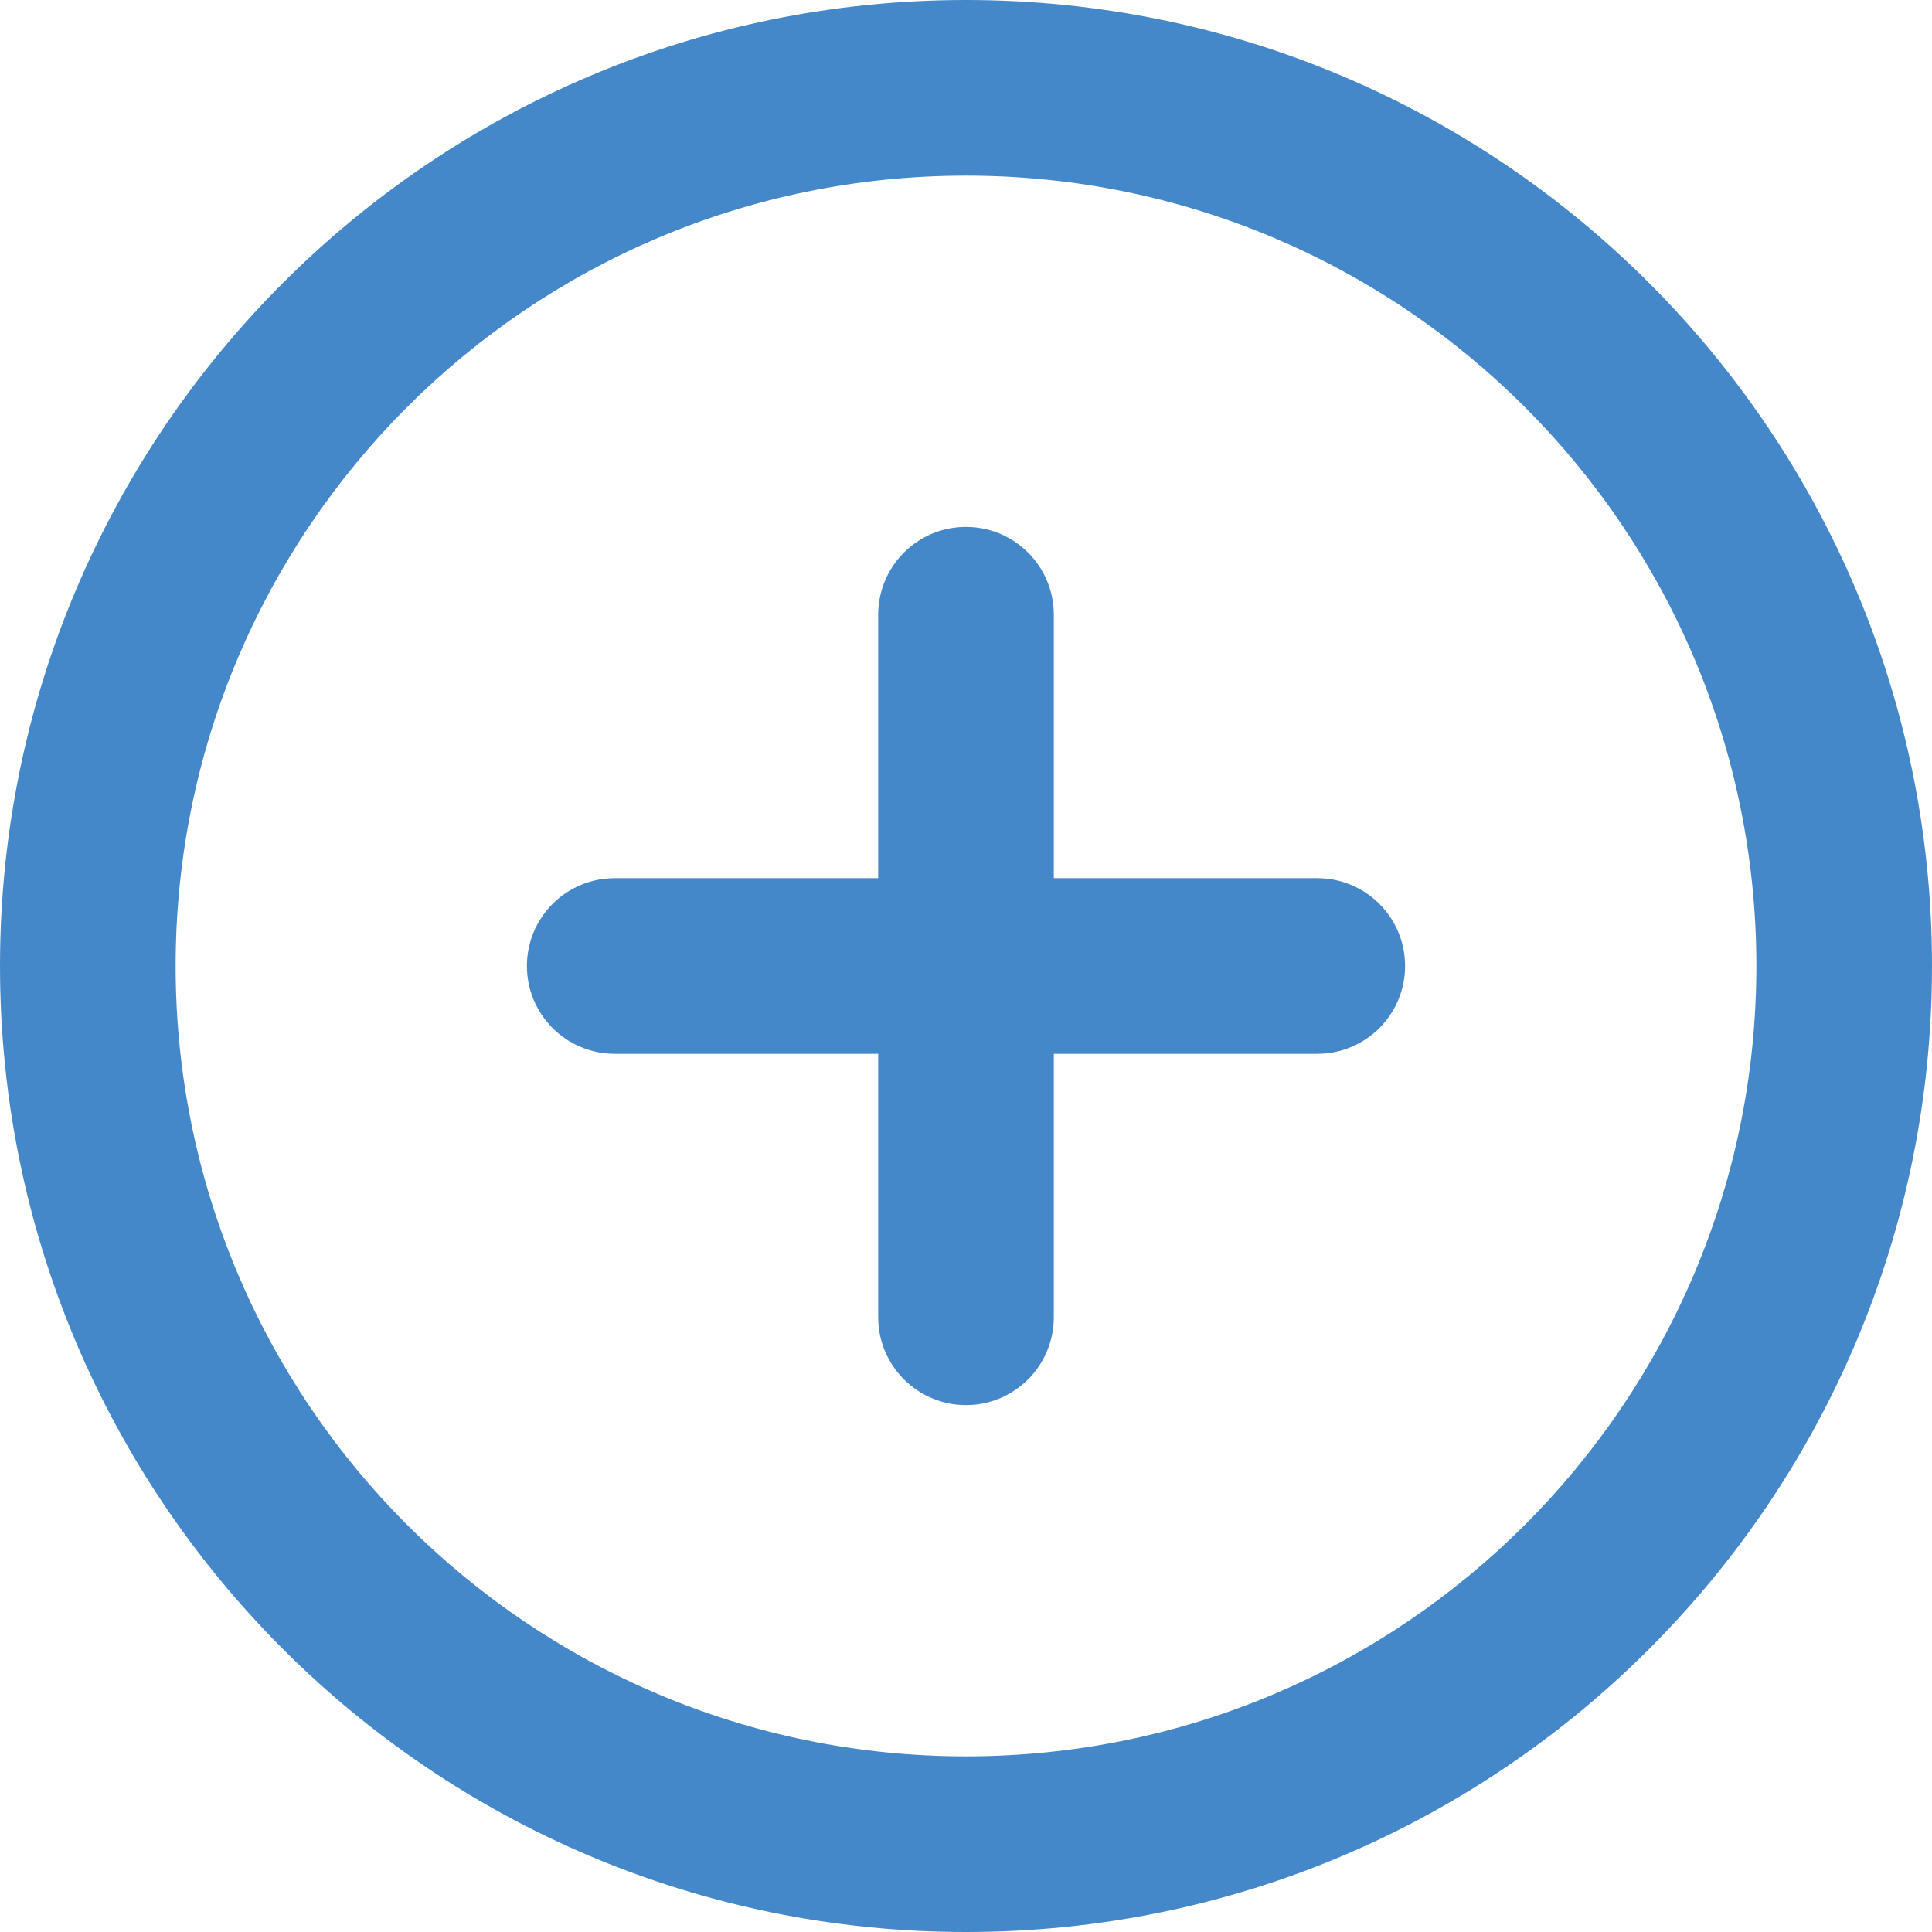 <svg 
 xmlns="http://www.w3.org/2000/svg"
 xmlns:xlink="http://www.w3.org/1999/xlink"
 width="22px" height="22px">
<path fill-rule="evenodd"  fill="rgb(69, 136, 202)"
 d="M11.000,22.000 C4.925,22.000 -0.000,17.075 -0.000,11.000 C-0.000,4.925 4.925,-0.000 11.000,-0.000 C17.075,-0.000 22.000,4.925 22.000,11.000 C22.000,17.075 17.075,22.000 11.000,22.000 ZM11.000,2.000 C6.029,2.000 2.000,6.029 2.000,11.000 C2.000,15.970 6.029,20.000 11.000,20.000 C15.971,20.000 20.000,15.970 20.000,11.000 C20.000,6.029 15.971,2.000 11.000,2.000 ZM15.000,12.000 L12.000,12.000 L12.000,15.000 C12.000,15.552 11.552,16.000 11.000,16.000 C10.448,16.000 10.000,15.552 10.000,15.000 L10.000,12.000 L7.000,12.000 C6.448,12.000 6.000,11.552 6.000,11.000 C6.000,10.447 6.448,10.000 7.000,10.000 L10.000,10.000 L10.000,7.000 C10.000,6.447 10.448,6.000 11.000,6.000 C11.552,6.000 12.000,6.447 12.000,7.000 L12.000,10.000 L15.000,10.000 C15.552,10.000 16.000,10.447 16.000,11.000 C16.000,11.552 15.552,12.000 15.000,12.000 Z"/>
</svg>